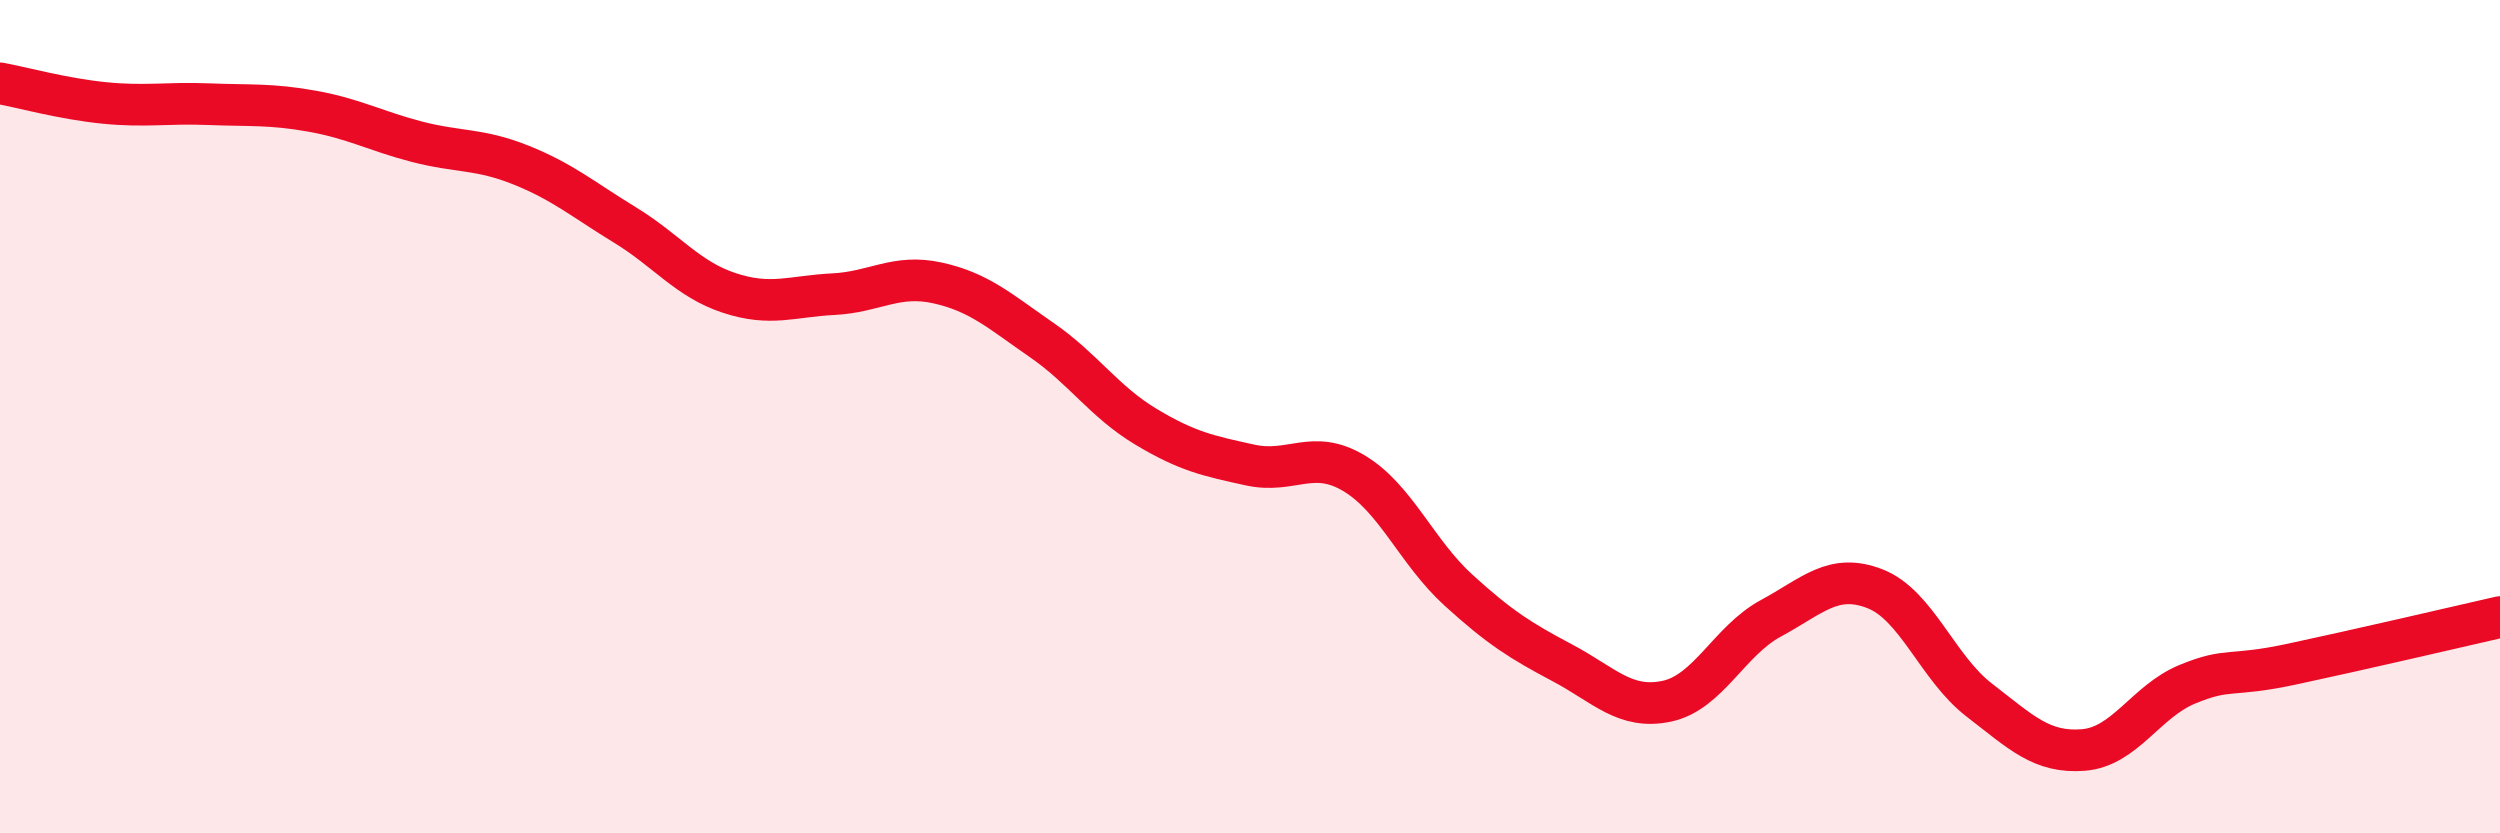
    <svg width="60" height="20" viewBox="0 0 60 20" xmlns="http://www.w3.org/2000/svg">
      <path
        d="M 0,2 C 0.5,2.09 1.5,2.37 2.5,2.47 C 3.5,2.57 4,2.46 5,2.5 C 6,2.54 6.5,2.49 7.5,2.67 C 8.5,2.85 9,3.14 10,3.4 C 11,3.66 11.5,3.56 12.5,3.96 C 13.5,4.36 14,4.79 15,5.4 C 16,6.01 16.5,6.7 17.5,7.03 C 18.5,7.36 19,7.11 20,7.06 C 21,7.01 21.5,6.57 22.5,6.79 C 23.5,7.01 24,7.47 25,8.16 C 26,8.85 26.5,9.64 27.5,10.24 C 28.5,10.84 29,10.94 30,11.16 C 31,11.38 31.5,10.76 32.5,11.36 C 33.5,11.96 34,13.25 35,14.16 C 36,15.07 36.5,15.38 37.5,15.91 C 38.5,16.44 39,17.04 40,16.83 C 41,16.62 41.5,15.38 42.5,14.84 C 43.5,14.3 44,13.74 45,14.13 C 46,14.52 46.5,16.03 47.5,16.8 C 48.5,17.57 49,18.08 50,18 C 51,17.92 51.5,16.83 52.5,16.42 C 53.5,16.01 53.5,16.26 55,15.94 C 56.5,15.62 59,15.04 60,14.81L60 20L0 20Z"
        fill="#EB0A25"
        opacity="0.1"
        stroke-linecap="round"
        stroke-linejoin="round"
      />
      <path
        d="M 0,2 C 0.5,2.09 1.5,2.37 2.5,2.47 C 3.5,2.57 4,2.46 5,2.5 C 6,2.54 6.5,2.49 7.5,2.67 C 8.5,2.85 9,3.14 10,3.4 C 11,3.66 11.5,3.56 12.5,3.96 C 13.5,4.36 14,4.79 15,5.4 C 16,6.01 16.5,6.7 17.5,7.03 C 18.5,7.36 19,7.11 20,7.06 C 21,7.01 21.5,6.57 22.5,6.79 C 23.5,7.01 24,7.47 25,8.16 C 26,8.85 26.5,9.64 27.5,10.24 C 28.5,10.84 29,10.94 30,11.16 C 31,11.38 31.5,10.76 32.5,11.36 C 33.5,11.96 34,13.25 35,14.16 C 36,15.07 36.5,15.38 37.5,15.91 C 38.5,16.44 39,17.04 40,16.83 C 41,16.62 41.5,15.38 42.5,14.84 C 43.5,14.3 44,13.74 45,14.13 C 46,14.52 46.5,16.03 47.5,16.8 C 48.5,17.57 49,18.08 50,18 C 51,17.92 51.5,16.83 52.5,16.42 C 53.5,16.01 53.5,16.26 55,15.94 C 56.5,15.62 59,15.04 60,14.81"
        stroke="#EB0A25"
        stroke-width="1"
        fill="none"
        stroke-linecap="round"
        stroke-linejoin="round"
      />
    </svg>
  